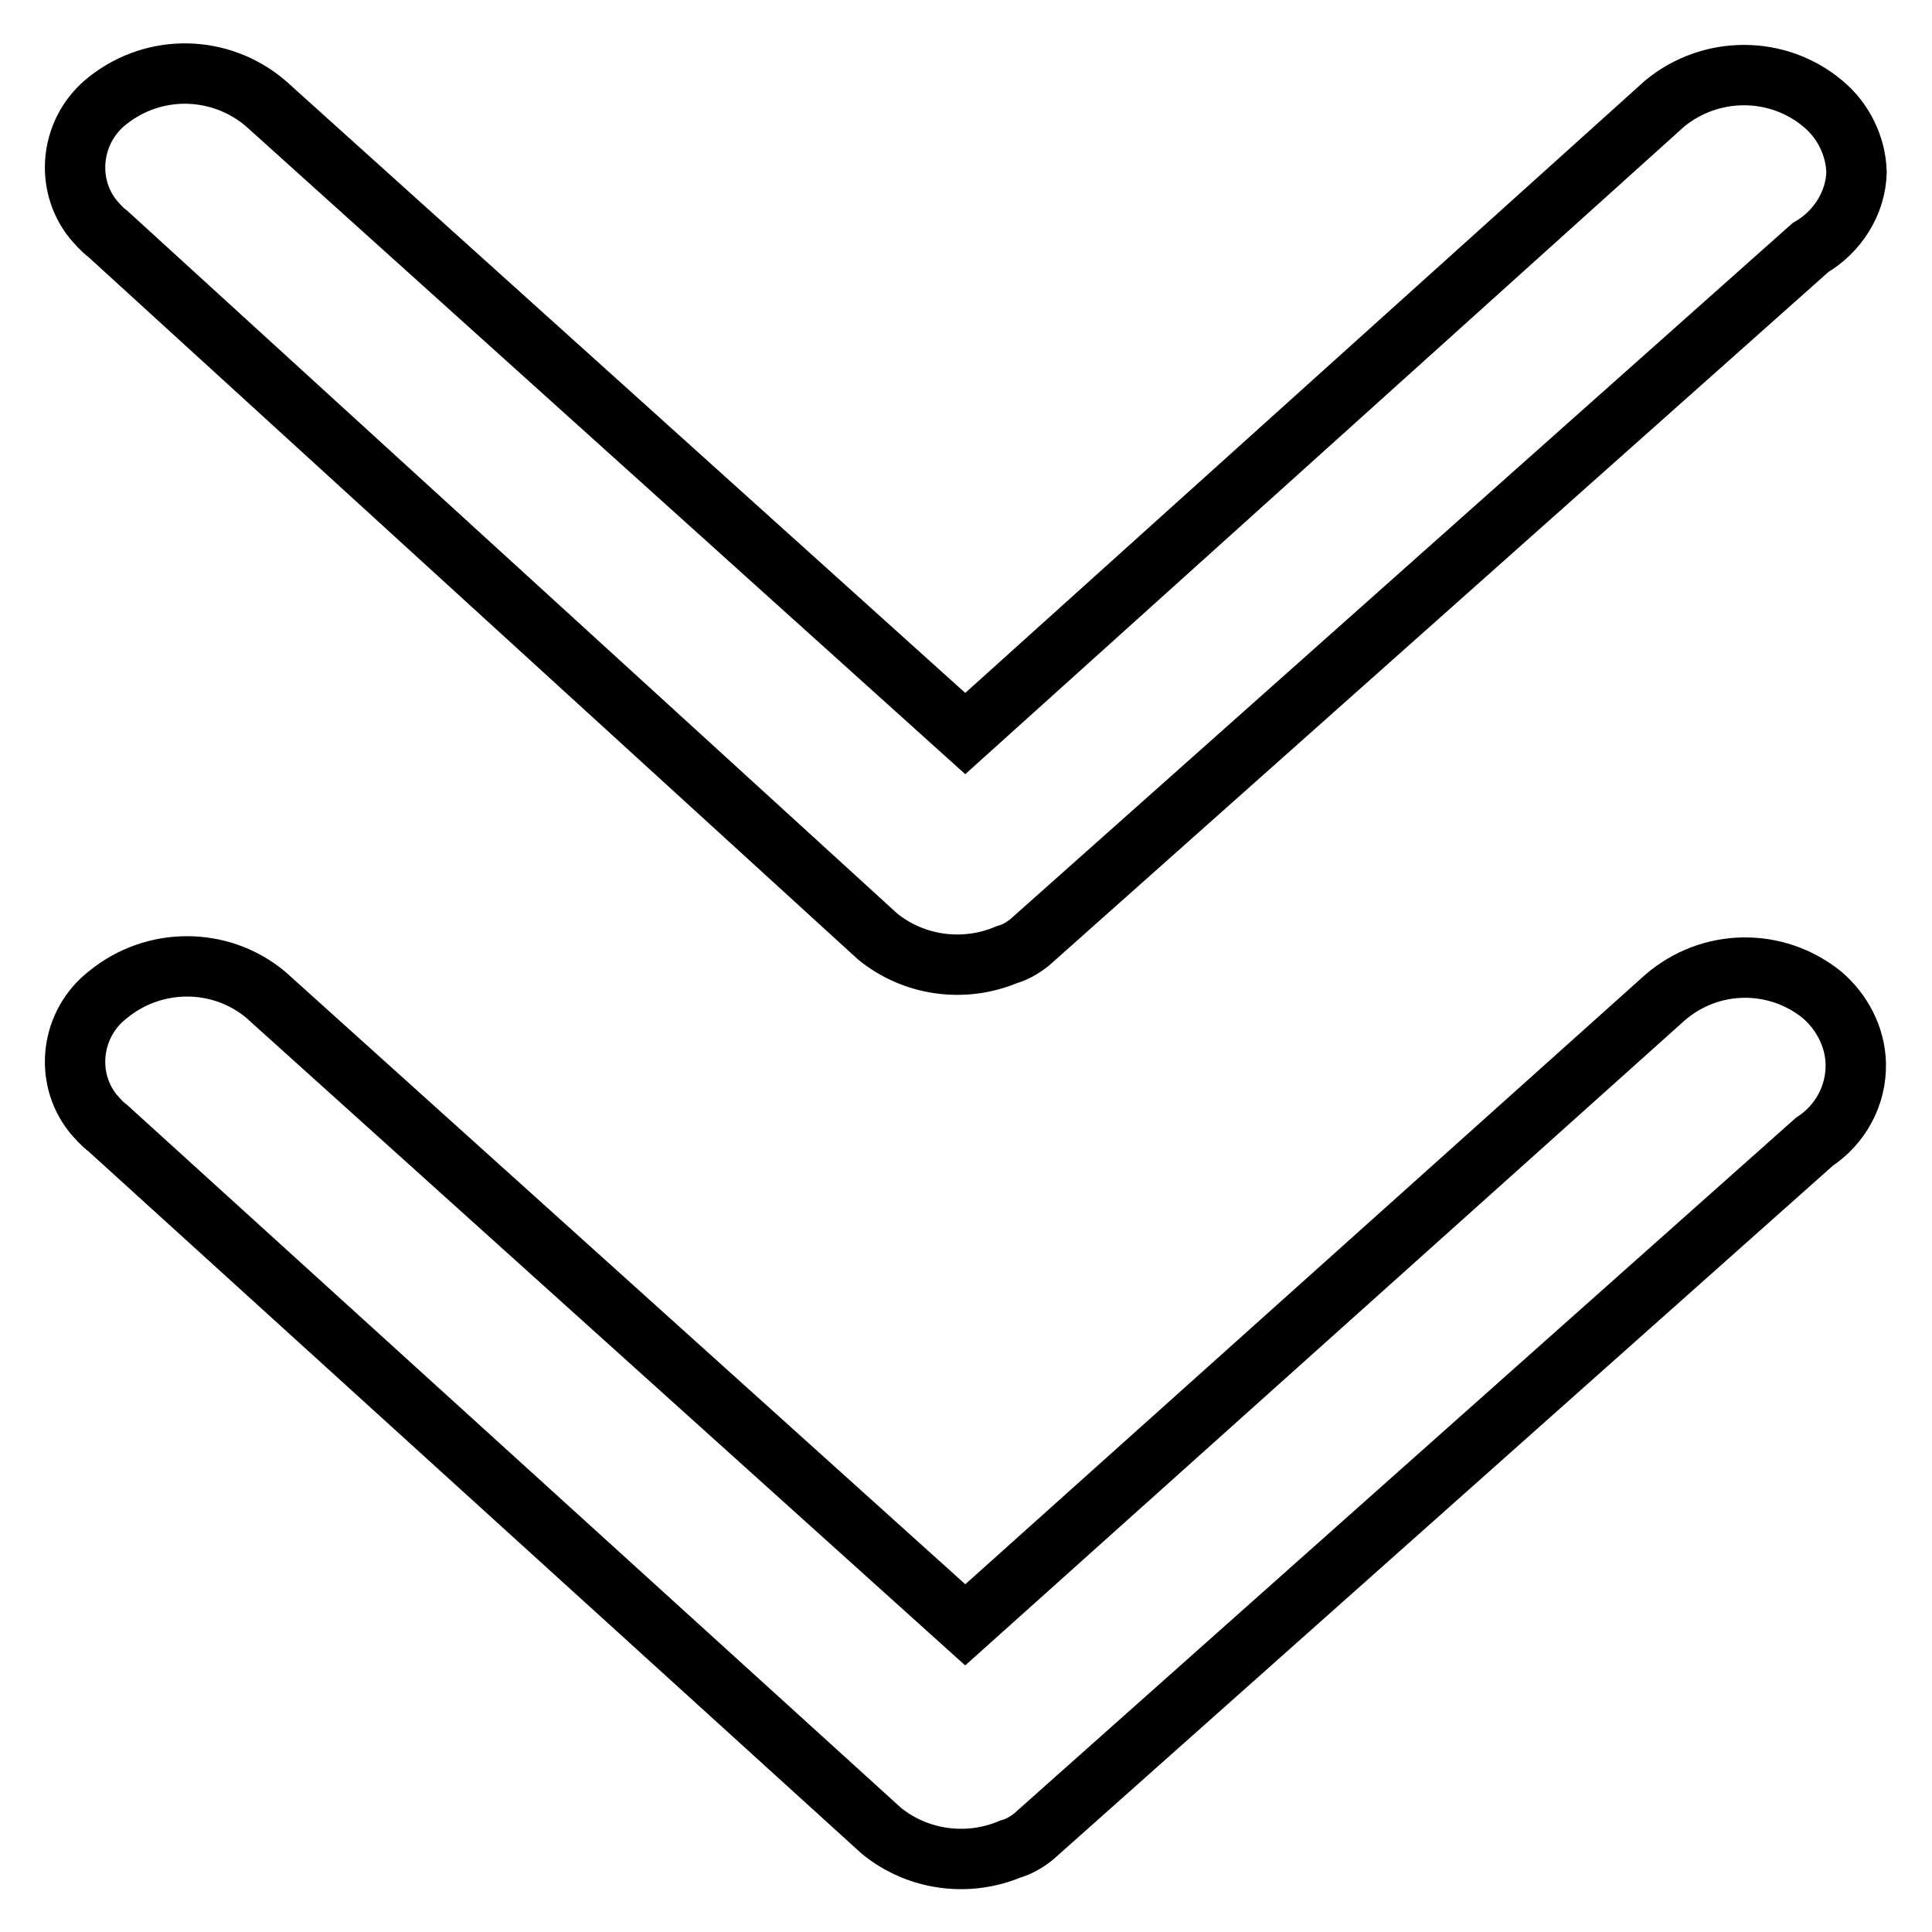 <?xml version="1.0" encoding="utf-8"?>
<!-- Svg Vector Icons : http://www.onlinewebfonts.com/icon -->
<!DOCTYPE svg PUBLIC "-//W3C//DTD SVG 1.1//EN" "http://www.w3.org/Graphics/SVG/1.1/DTD/svg11.dtd">
<svg version="1.1" xmlns="http://www.w3.org/2000/svg" xmlns:xlink="http://www.w3.org/1999/xlink" x="0px" y="0px" viewBox="0 0 256 256" enable-background="new 0 0 256 256" xml:space="preserve">
<g> <path stroke-width="8" fill-opacity="0" stroke="#000000"  d="M116.3,124.1c4.8,3.9,11.4,4.8,17.1,2.4c1.1-0.3,2.1-0.9,3-1.6l103.5-92.1c3.6-2.1,6-5.9,6.1-10 c-0.1-3.5-1.8-6.9-4.5-9.1c-6-5-14.8-5-20.9,0l-92.7,83.5L35.2,13.7c-6-5.1-14.7-5.3-20.9-0.4c-4.9,3.8-5.8,10.9-2,15.7 c0.6,0.7,1.2,1.4,2,2L116.3,124.1z"/> <path stroke-width="8" fill-opacity="0" stroke="#000000"  d="M220.6,132.2l-92.7,83.1l-92.7-83.5c-6-5-14.8-5-20.9,0c-4.9,3.8-5.8,10.9-2,15.7c0.6,0.7,1.2,1.4,2,2 l102.5,93.1c4.8,3.9,11.4,4.8,17.1,2.4c1.1-0.3,2.1-0.9,3-1.6l103.5-92.1c3.5-2.3,5.6-6.2,5.5-10.4c-0.1-3.5-1.8-6.8-4.5-9.1 C235.3,126.9,226.6,127,220.6,132.2L220.6,132.2z"/></g>
</svg>